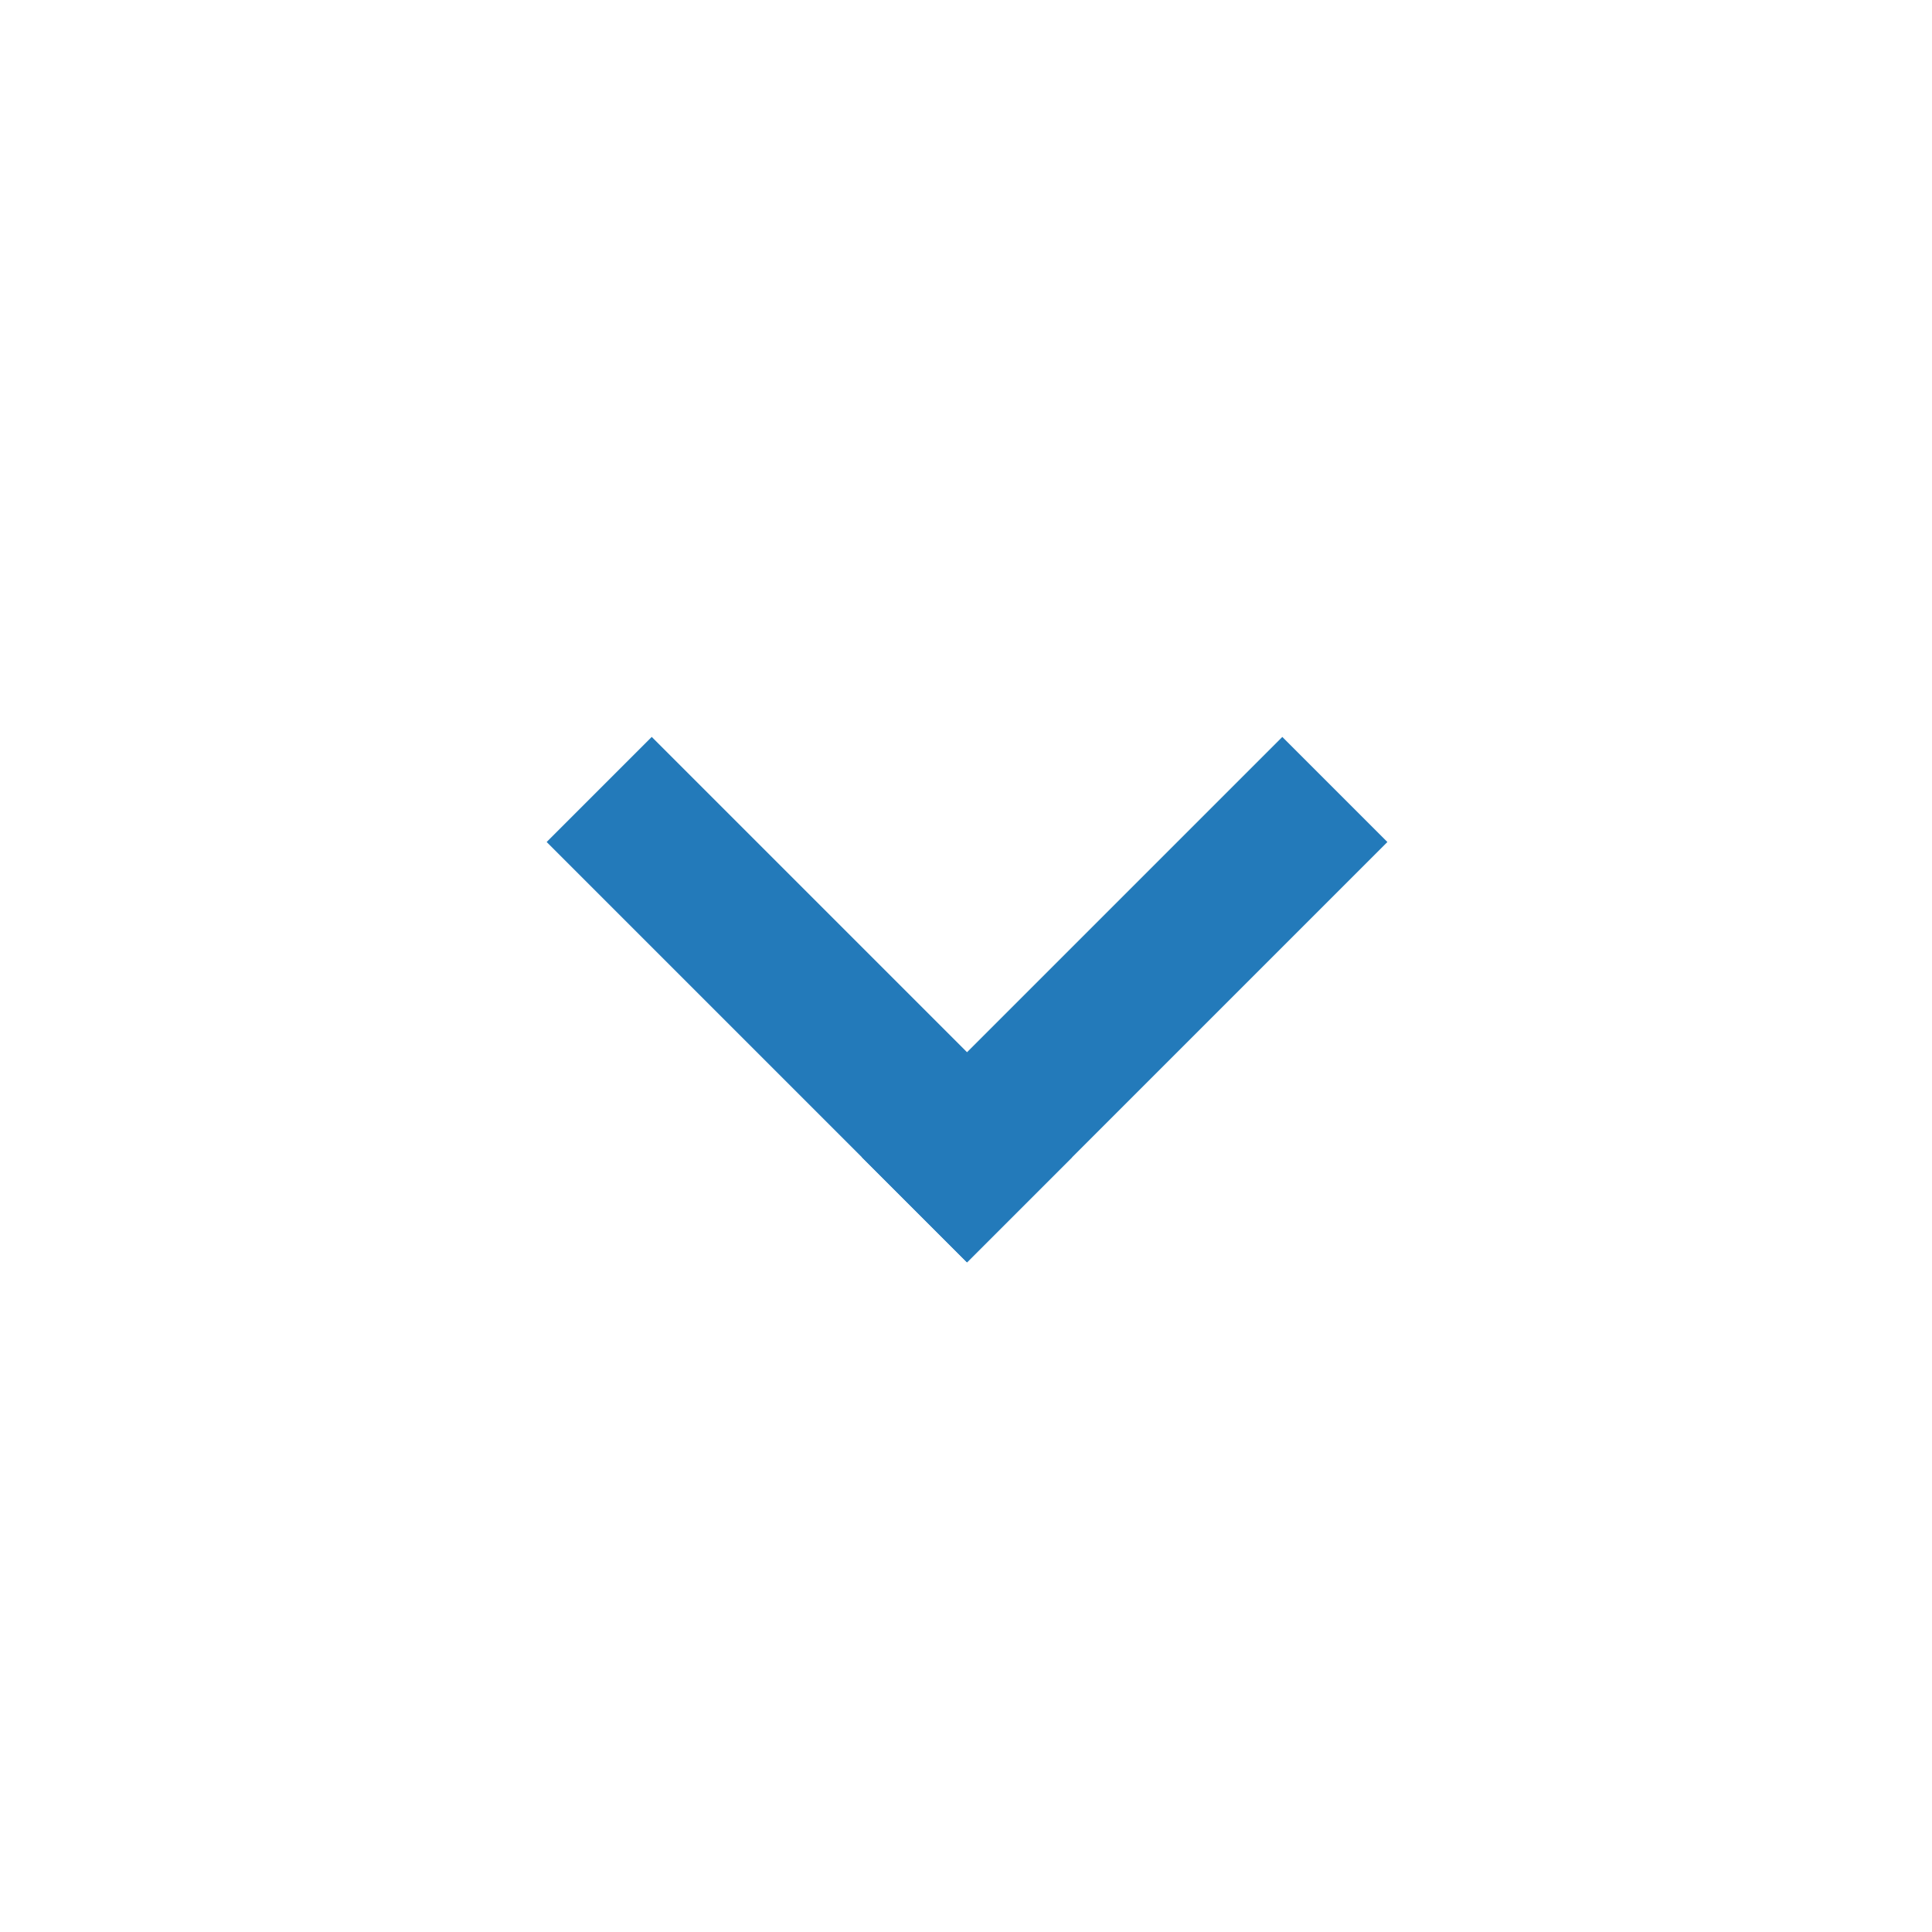 <!-- Generated by IcoMoon.io -->
<svg version="1.1" xmlns="http://www.w3.org/2000/svg" width="1024" height="1024" viewBox="0 0 1024 1024">
<defs><style>.cls-1,.cls-1{fill:#237aba;}.cls-1{fill-rule:evenodd;}</style></defs>
<title></title>
<g id="icomoon-ignore">
</g>
<path class="cls-1" d="M679.648 390.585l55.698 55.698-222.793 222.793-55.698-55.698z"></path>
<path class="cls-1" d="M345.434 390.578l222.793 222.793-55.698 55.698-222.793-222.793z"></path>
</svg>
